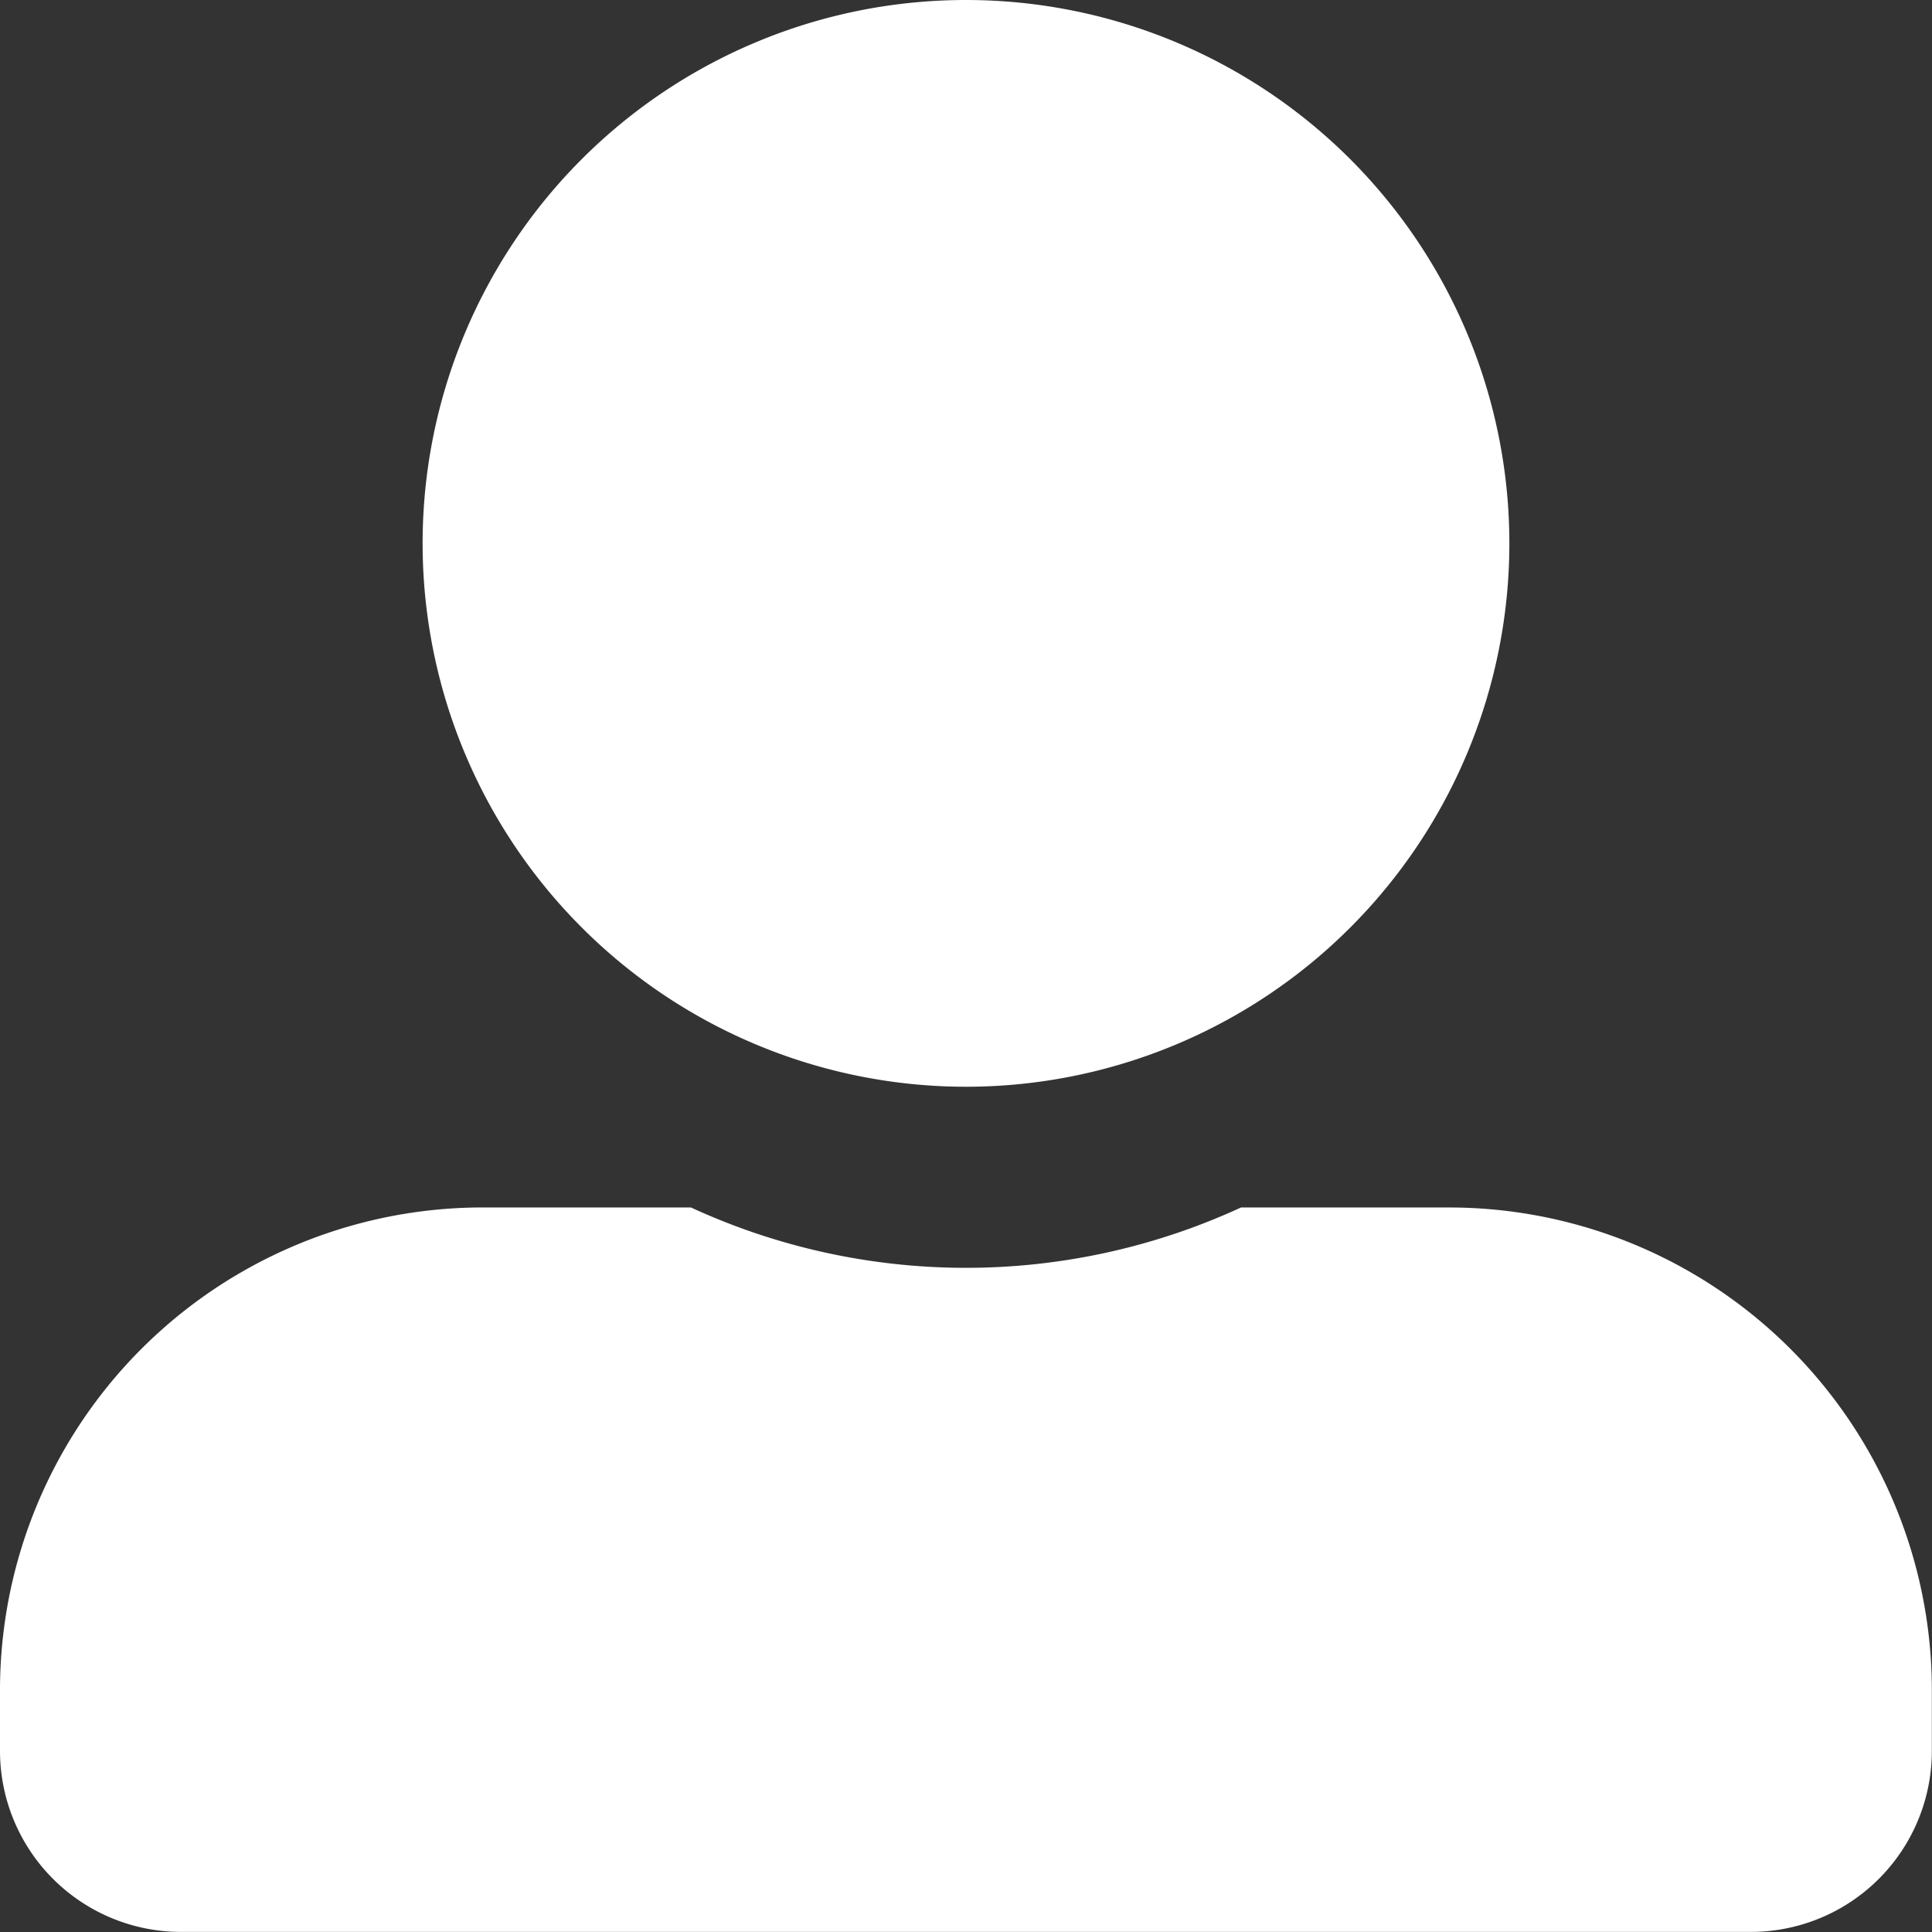 <svg xmlns="http://www.w3.org/2000/svg" width="67.225" height="67.225" viewBox="0 0 67.225 67.225">
  <rect x="0" y="0" width="67.225" height="67.225" fill="#333333" stroke="none"/>
  <path id="Icon_awesome-user-alt" data-name="Icon awesome-user-alt" d="M33.612,37.814A18.907,18.907,0,1,0,14.705,18.907,18.912,18.912,0,0,0,33.612,37.814Zm16.806,4.2H43.184a22.856,22.856,0,0,1-19.143,0H16.806A16.8,16.8,0,0,0,0,58.822v2.1a6.3,6.3,0,0,0,6.3,6.3h54.62a6.3,6.3,0,0,0,6.3-6.3v-2.1A16.8,16.8,0,0,0,50.418,42.015Z" fill="#fff"/>
</svg>
